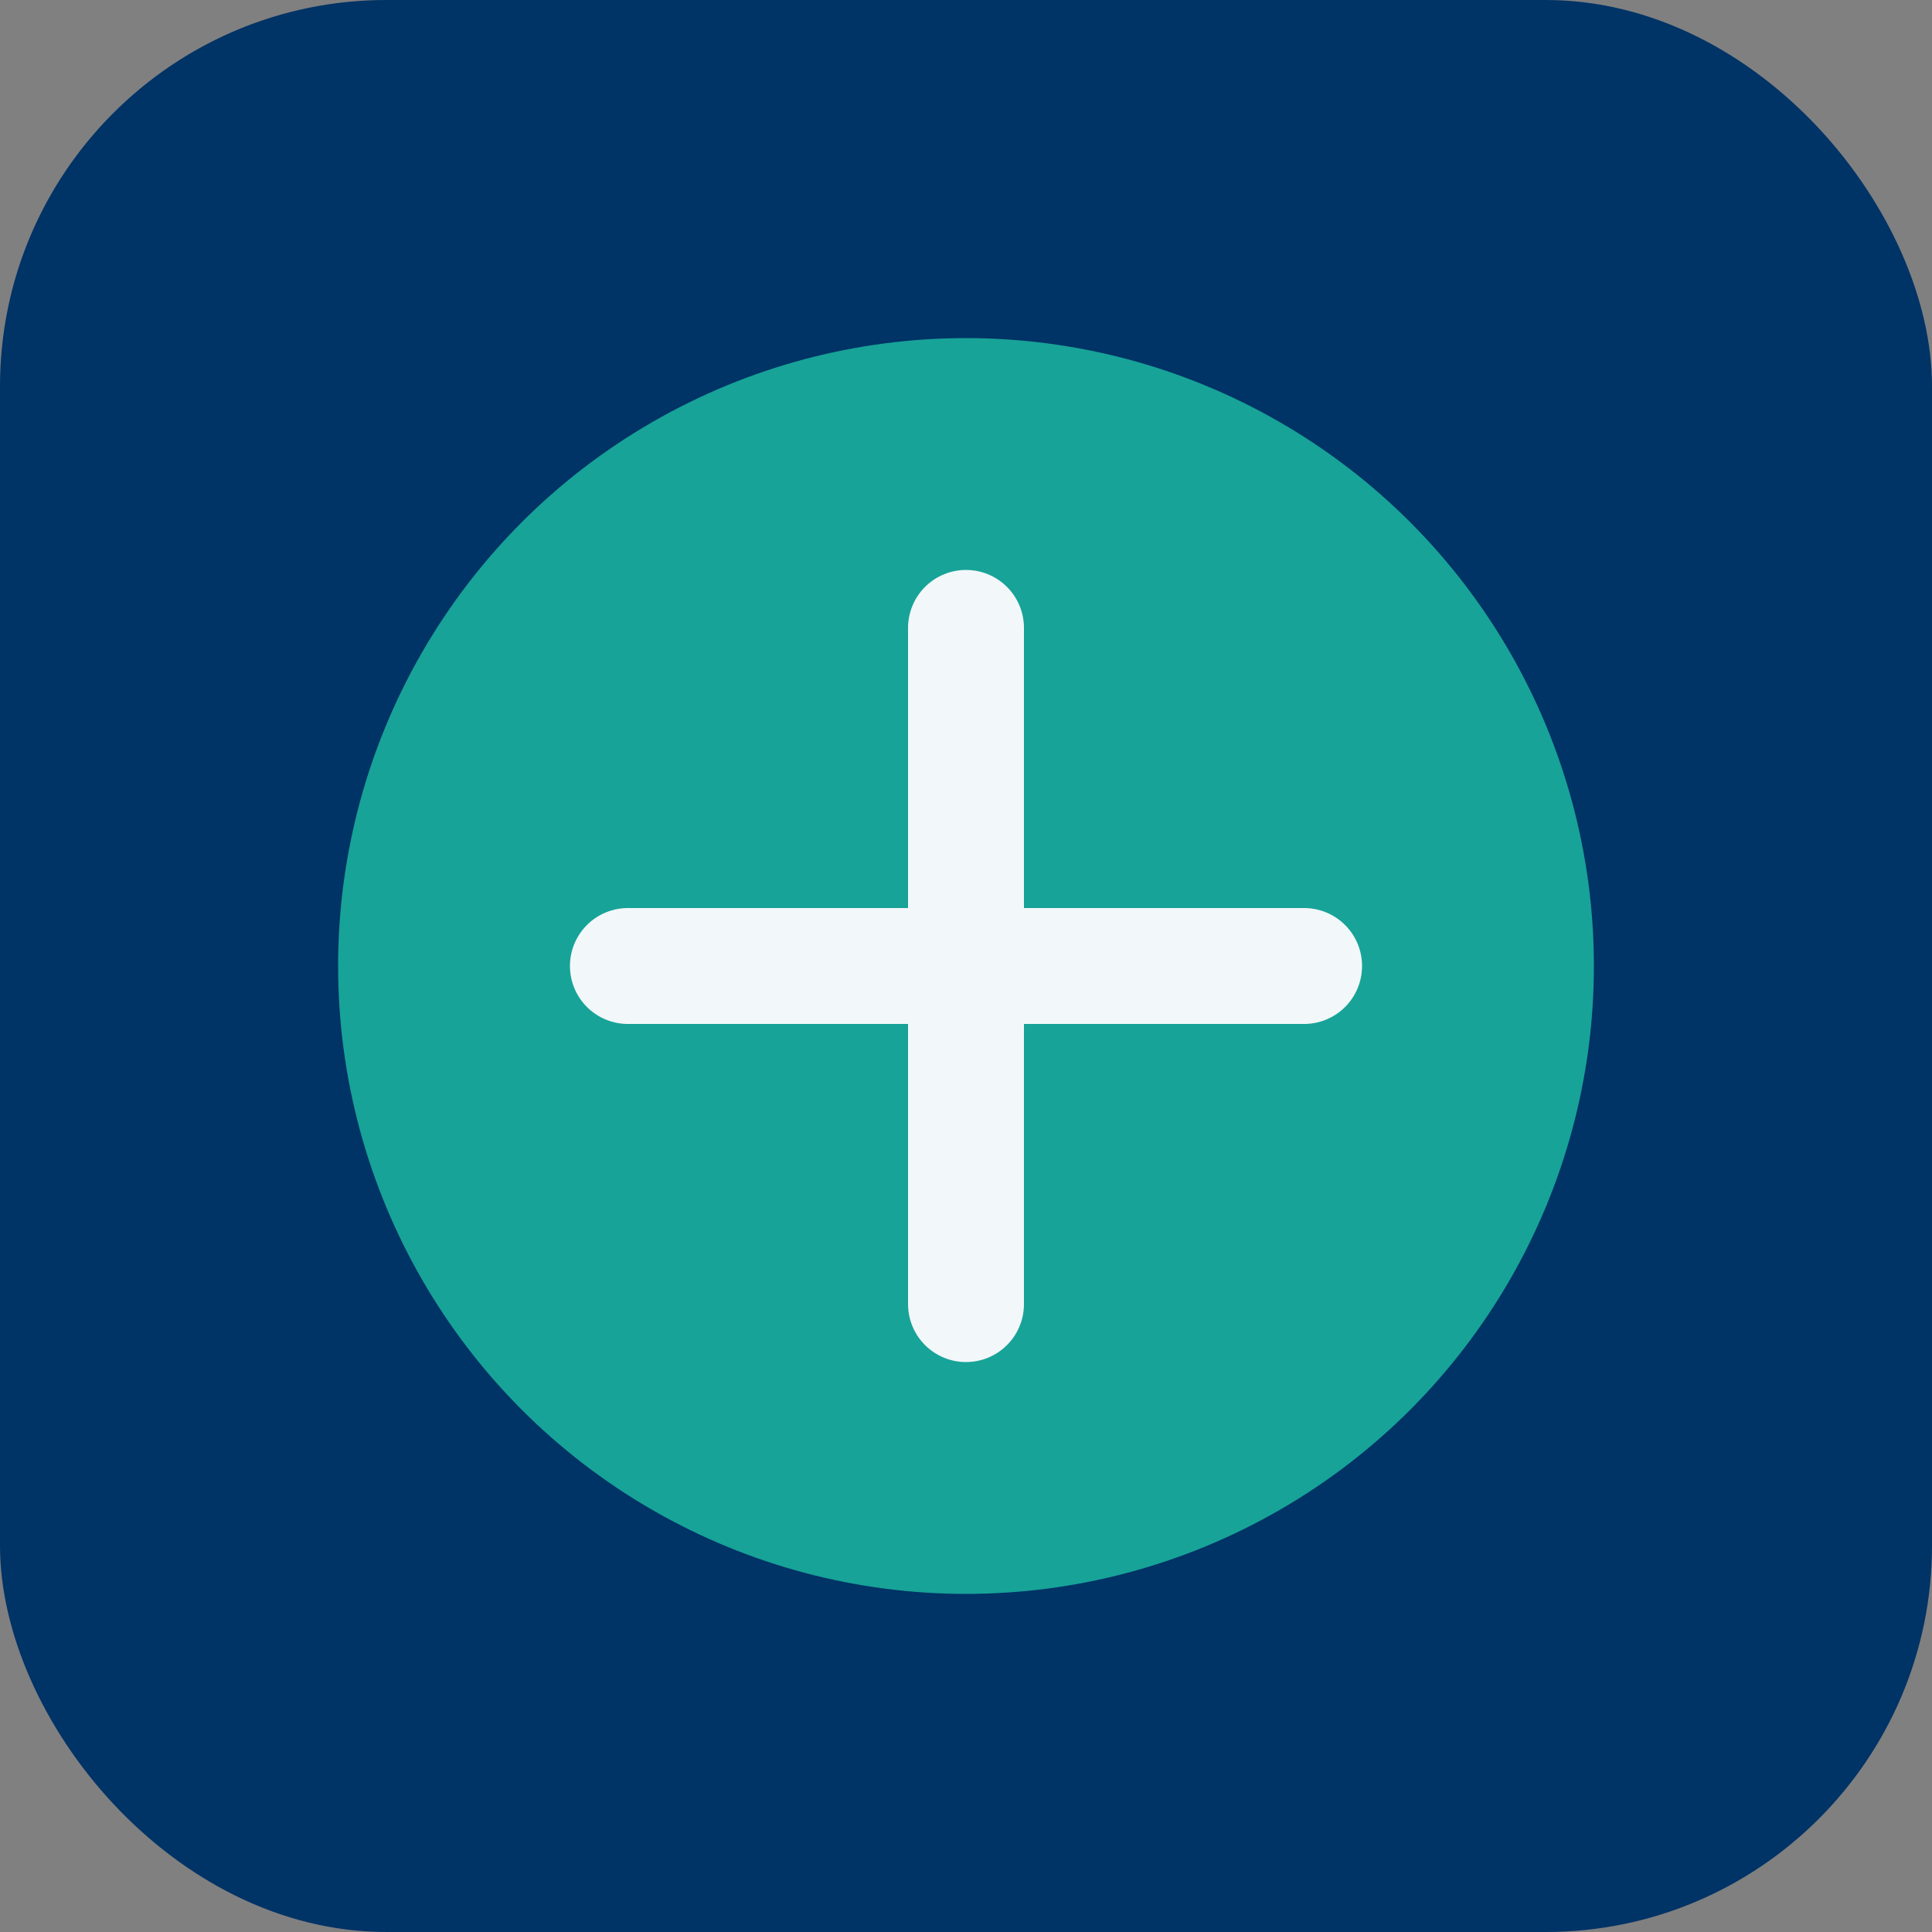 <?xml version="1.0" encoding="UTF-8"?>
<svg xmlns="http://www.w3.org/2000/svg" width="40" height="40" viewBox="0 0 40 40"><rect x="0" y="0" width="40" height="40" fill="#808080" stroke="none"/><rect width="40" height="40" rx="8" fill="#003366"/><circle cx="20" cy="20" r="13" fill="#17A398"/><path d="M20 13v14M13 20h14" stroke="#F2F7FA" stroke-width="2.4" stroke-linecap="round"/></svg>